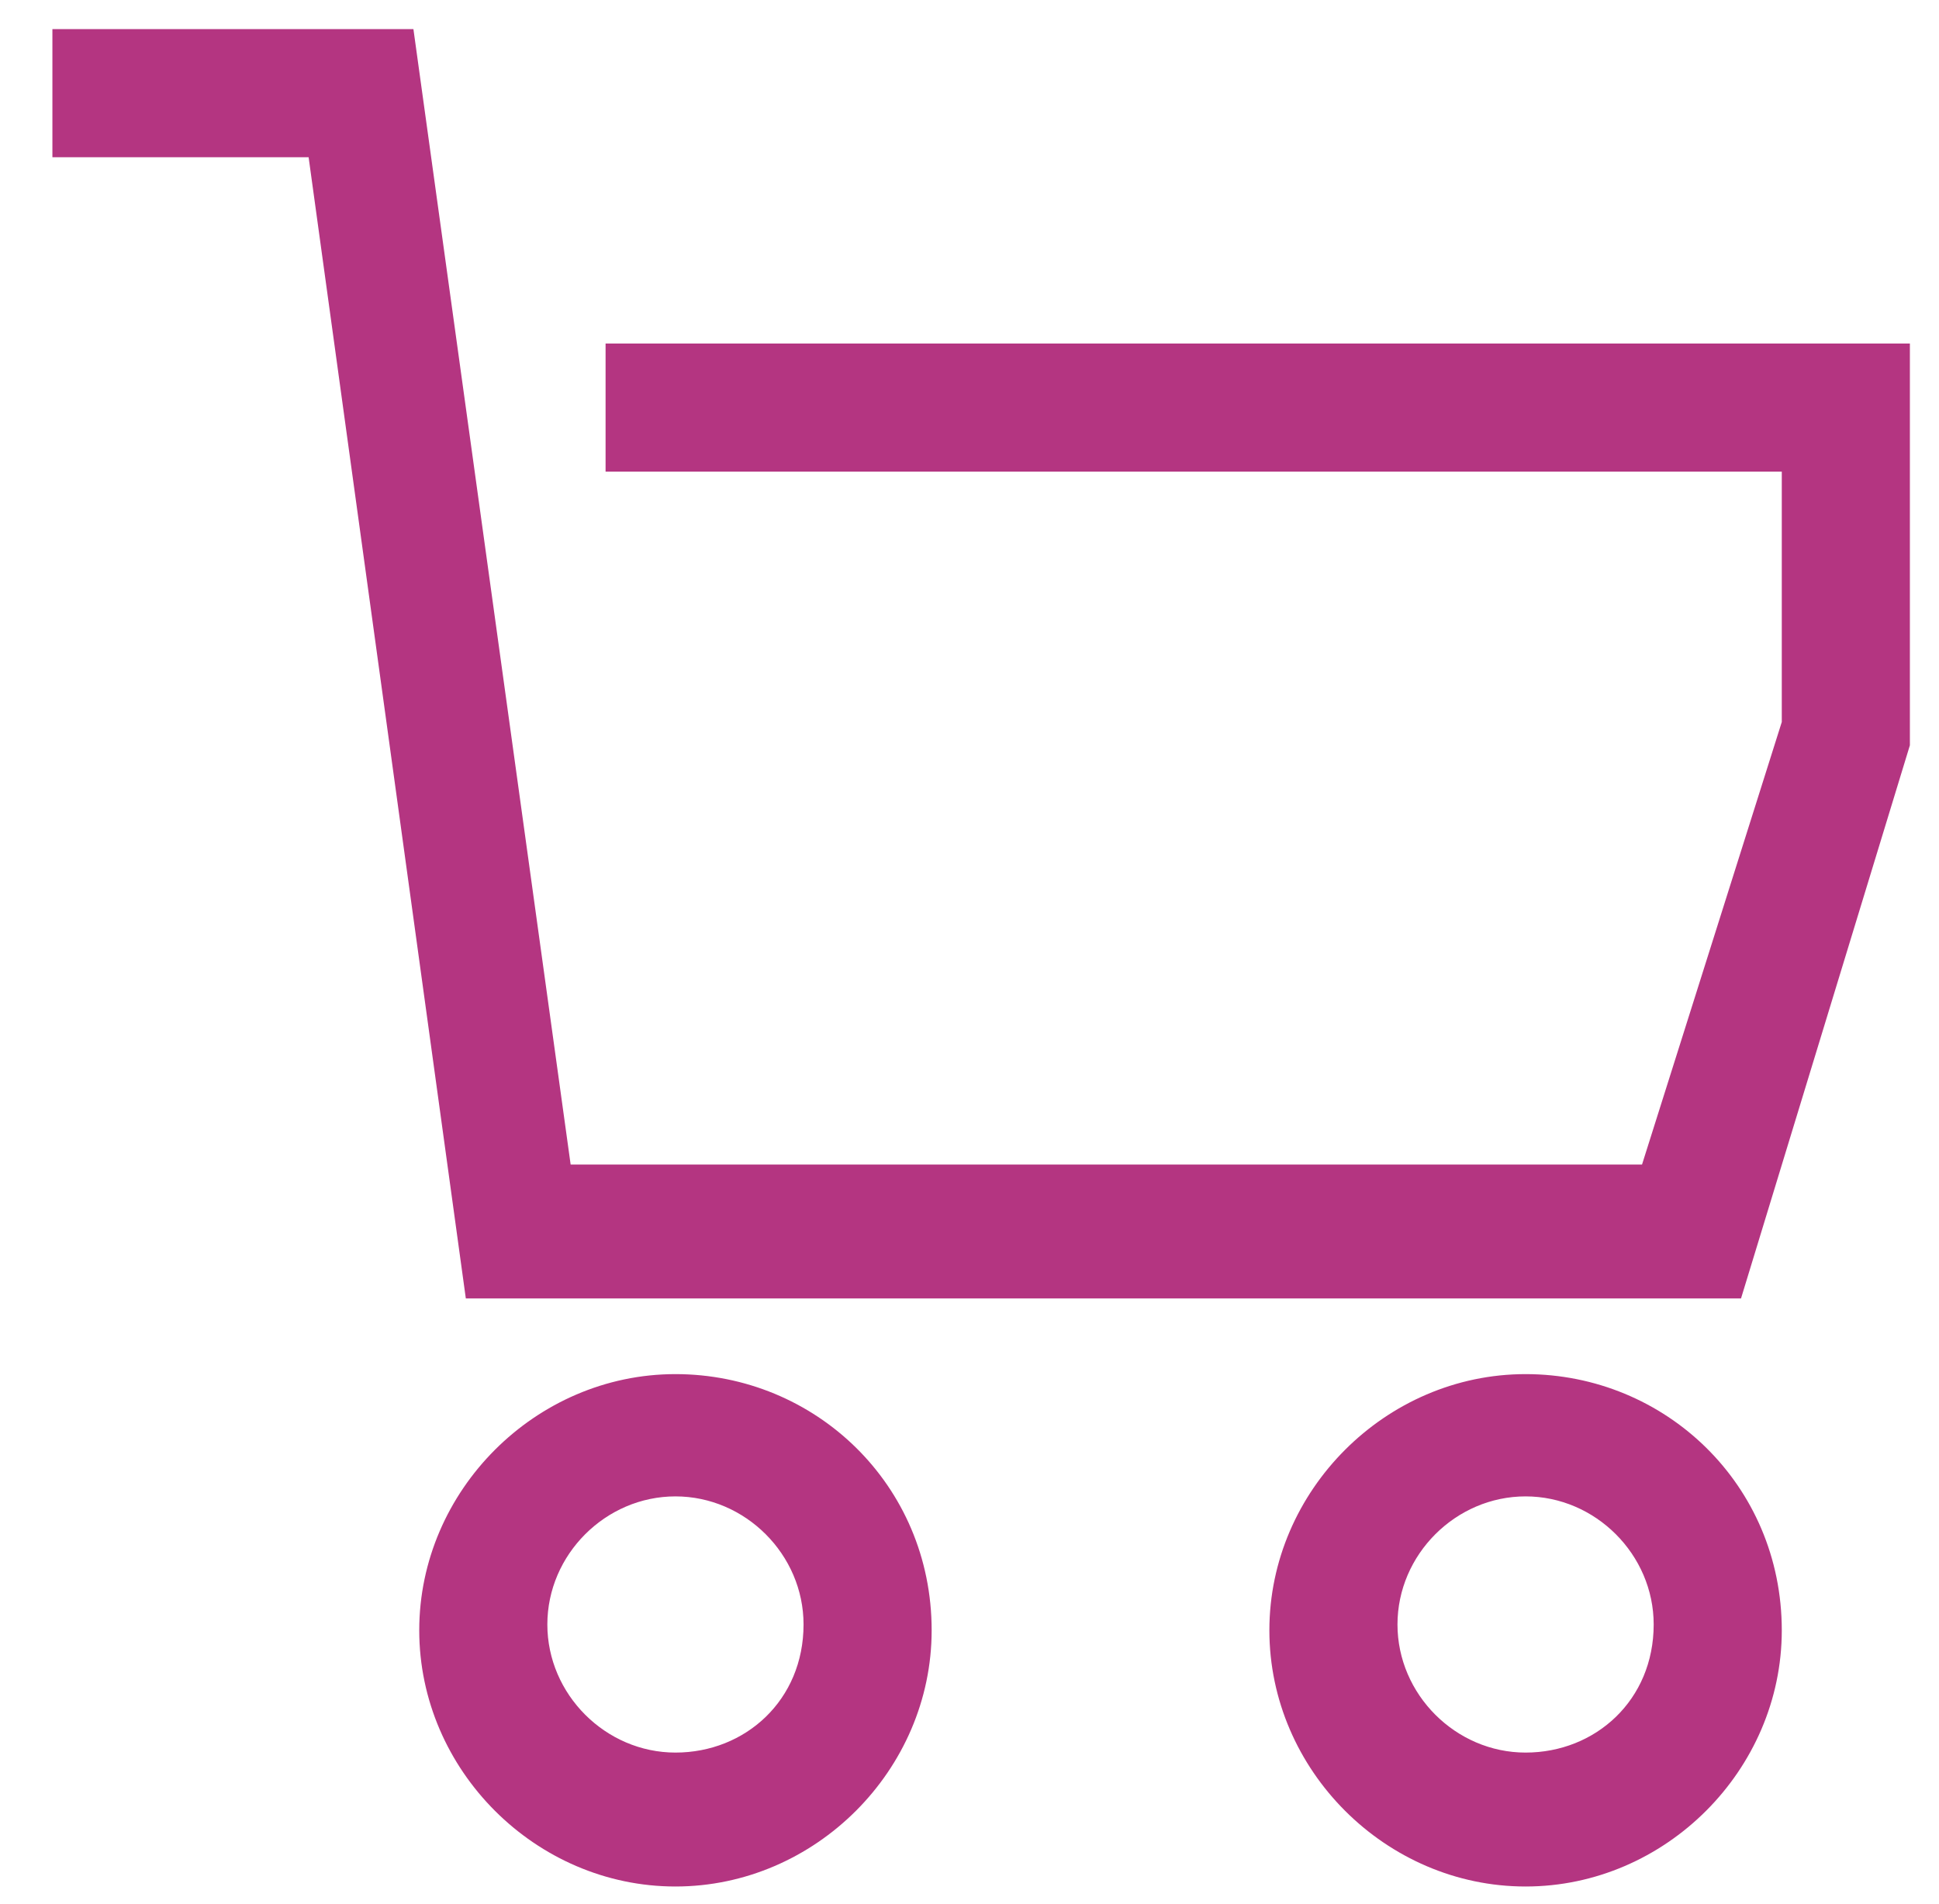 <?xml version="1.0" encoding="utf-8"?>
<!-- Generator: Adobe Illustrator 25.3.1, SVG Export Plug-In . SVG Version: 6.00 Build 0)  -->
<svg version="1.1" id="Warstwa_1" xmlns="http://www.w3.org/2000/svg" xmlns:xlink="http://www.w3.org/1999/xlink" x="0px" y="0px"
	 viewBox="0 0 33.3 32.7" style="enable-background:new 0 0 33.3 32.7;" xml:space="preserve">
<style type="text/css">
	.st0{fill:#B43581;}
</style>
<g id="Group_21" transform="translate(-1745 -47.571)">
	<g id="cart" transform="translate(1748 47.571)">
		<path id="Path_21" class="st0" d="M7.4,5.9v2.2h20.2v4.3L25.2,20H6.8L4.1,0.5h-6.2v2.2h4.4l2.7,19.6h21.9l2.9-9.5V5.9H7.4z"/>
		<path id="Path_22" class="st0" d="M8.6,23.6c-2.4,0-4.4,2-4.4,4.4s2,4.4,4.4,4.4s4.4-2,4.4-4.4l0,0C13,25.5,11,23.6,8.6,23.6z
			 M8.6,30.1c-1.2,0-2.2-1-2.2-2.2s1-2.2,2.2-2.2s2.2,1,2.2,2.2l0,0C10.8,29.2,9.8,30.1,8.6,30.1C8.6,30.1,8.6,30.1,8.6,30.1z"/>
		<path id="Path_23" class="st0" d="M23.2,23.6c-2.4,0-4.4,2-4.4,4.4s2,4.4,4.4,4.4s4.4-2,4.4-4.4l0,0
			C27.6,25.5,25.6,23.6,23.2,23.6z M23.2,30.1c-1.2,0-2.2-1-2.2-2.2c0-1.2,1-2.2,2.2-2.2c1.2,0,2.2,1,2.2,2.2
			C25.4,29.2,24.4,30.1,23.2,30.1C23.2,30.1,23.2,30.1,23.2,30.1z"/>
	</g>
</g>
</svg>

